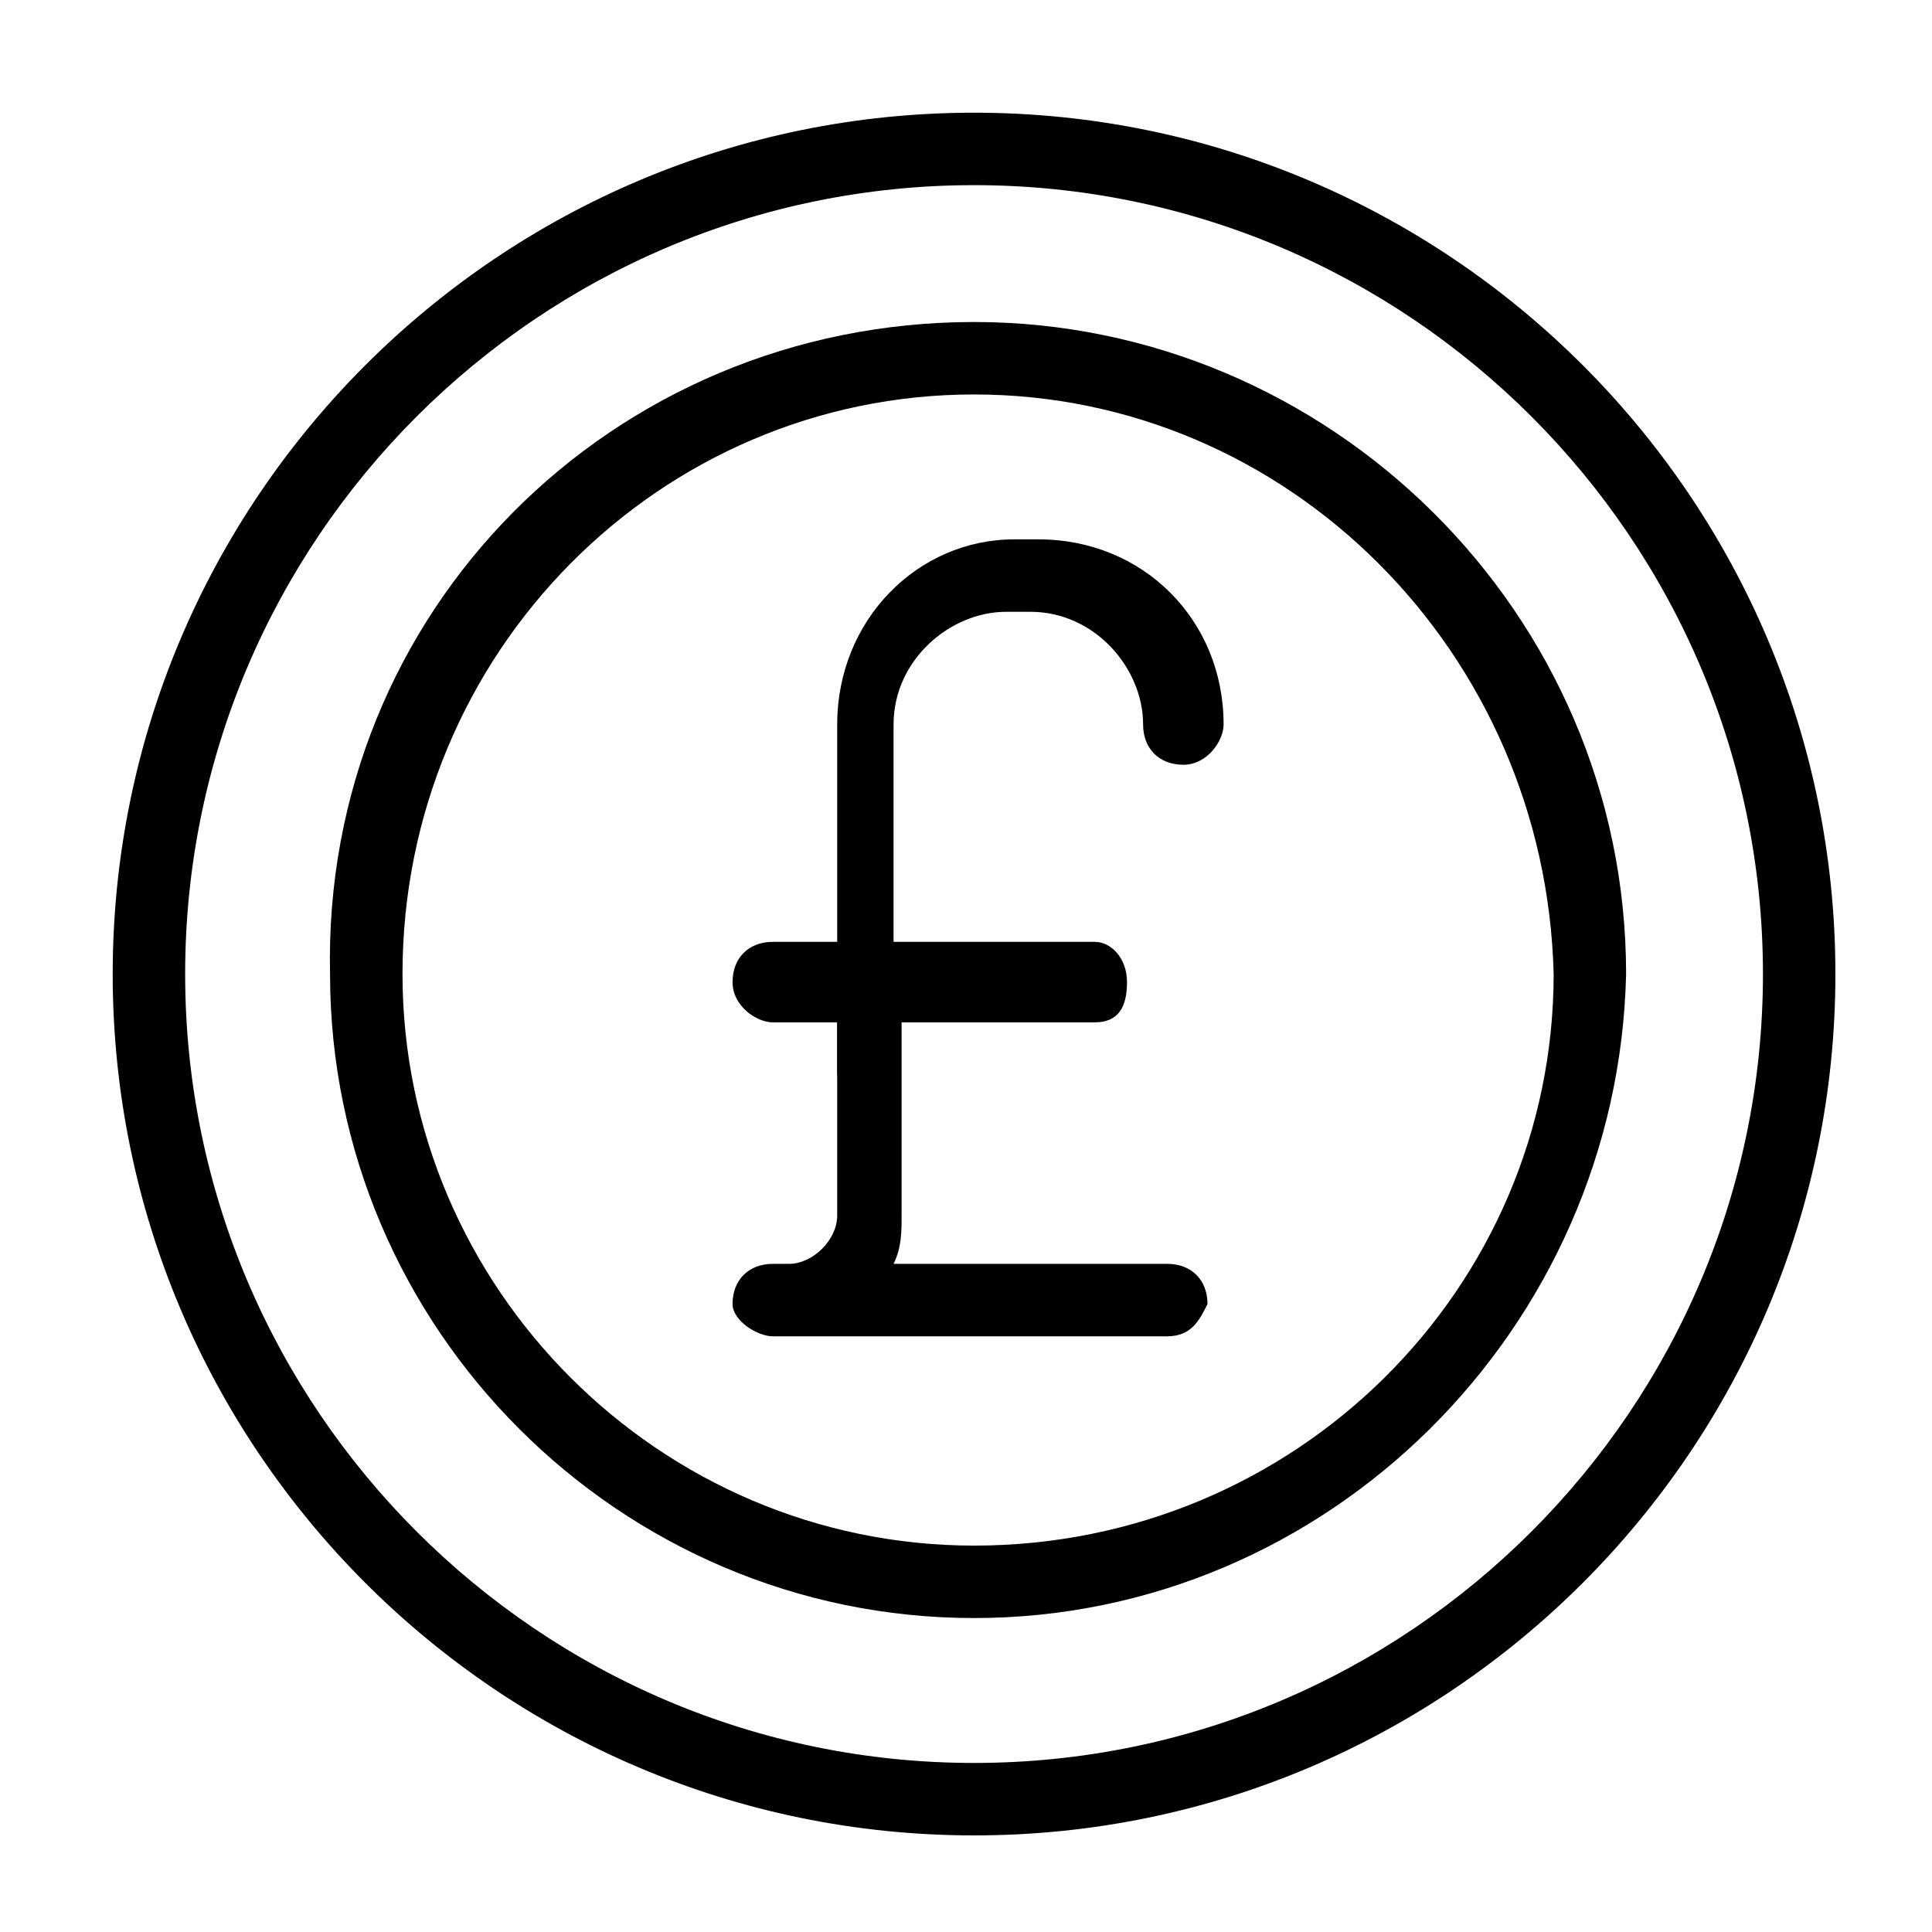 <?xml version="1.0" encoding="UTF-8"?>
<!-- Generator: Adobe Illustrator 16.0.0, SVG Export Plug-In . SVG Version: 6.00 Build 0)  -->
<svg xmlns="http://www.w3.org/2000/svg" xmlns:xlink="http://www.w3.org/1999/xlink" version="1.1" id="Layer_1" x="0px" y="0px" width="24px" height="24px" viewBox="0 0 24 24" xml:space="preserve">
<g>
	<g>
		<g>
			<path fill="none" stroke="#000000" stroke-linecap="round" stroke-linejoin="round" stroke-miterlimit="10" d="M12.9,15.2"></path>
		</g>
		<g>
			<path d="M10.8,13.8c-0.2,0-0.4-0.2-0.4-0.5V9c0-1.3,1-2.3,2.2-2.3h0.3c1.3,0,2.3,1,2.3,2.3c0,0.2-0.2,0.5-0.5,0.5     c-0.3,0-0.5-0.2-0.5-0.5c0-0.7-0.6-1.4-1.4-1.4h-0.3c-0.7,0-1.4,0.6-1.4,1.4v4.4C11.2,13.7,11,13.8,10.8,13.8z"></path>
		</g>
		<g>
			<path d="M14.5,16.6H9.6c-0.2,0-0.5-0.2-0.5-0.4c0-0.3,0.2-0.5,0.5-0.5h0.2c0.3,0,0.6-0.3,0.6-0.6v-2.4c0-0.3,0.2-0.5,0.4-0.5     c0.3,0,0.4,0.2,0.4,0.5v2.4c0,0.2,0,0.4-0.1,0.6h3.4c0.3,0,0.5,0.2,0.5,0.5C14.9,16.4,14.8,16.6,14.5,16.6z"></path>
		</g>
		<g>
			<path d="M13.6,12.7h-4c-0.2,0-0.5-0.2-0.5-0.5s0.2-0.5,0.5-0.5h4c0.2,0,0.4,0.2,0.4,0.5S13.9,12.7,13.6,12.7z"></path>
		</g>
	</g>
	<g>
		<g>
			<path d="M12.1,22.8C6.2,22.8,1.4,18,1.4,12.1c0-5.9,4.8-10.7,10.7-10.7c5.9,0,10.7,4.8,10.7,10.7C22.8,18,18,22.8,12.1,22.8z      M12.1,2.3c-5.4,0-9.8,4.4-9.8,9.8c0,5.4,4.4,9.8,9.8,9.8c5.4,0,9.8-4.4,9.8-9.8C21.9,6.7,17.5,2.3,12.1,2.3z"></path>
		</g>
		<g>
			<path d="M12.1,20.1c-4.4,0-8-3.6-8-8C4,7.6,7.6,4,12.1,4c4.4,0,8.1,3.6,8.1,8.1C20.1,16.5,16.5,20.1,12.1,20.1z M12.1,4.9     c-3.9,0-7.1,3.2-7.1,7.2c0,3.9,3.2,7.1,7.1,7.1c4,0,7.2-3.2,7.2-7.1C19.2,8.1,16,4.9,12.1,4.9z"></path>
		</g>
	</g>
</g>
</svg>
